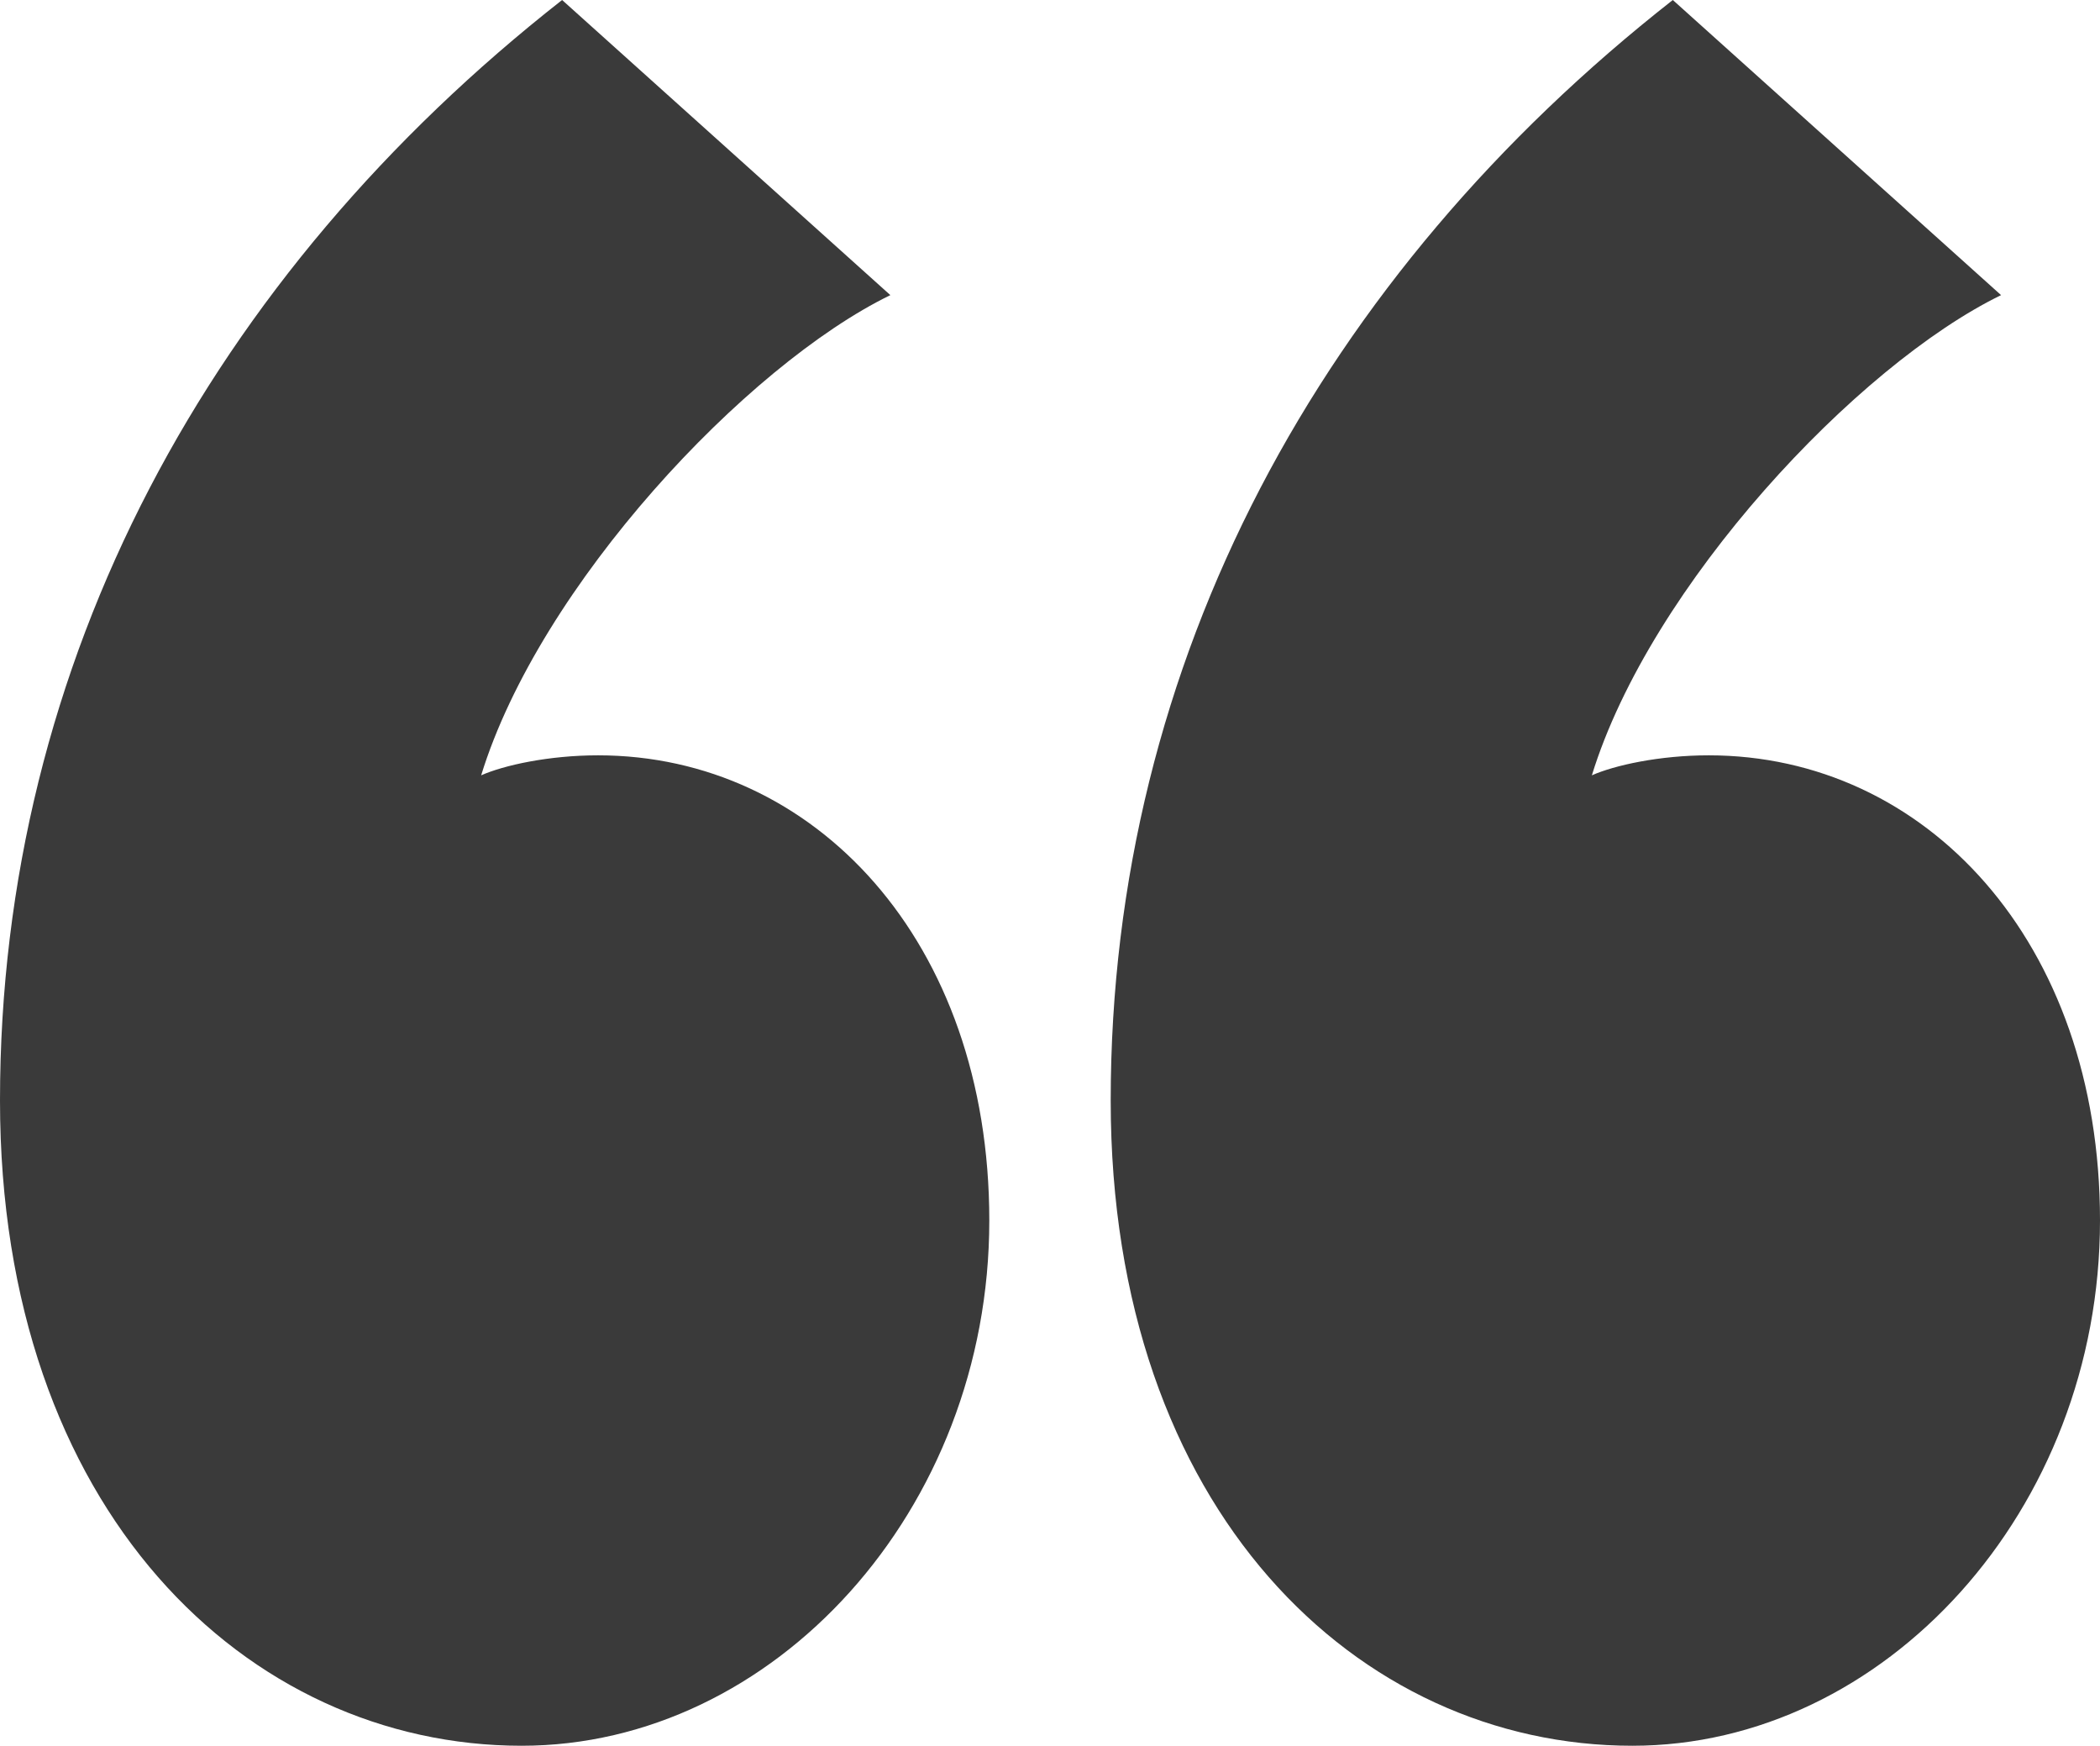 <?xml version="1.0" encoding="UTF-8"?> <svg xmlns="http://www.w3.org/2000/svg" width="148" height="123" viewBox="0 0 148 123" fill="none"> <path d="M0 77.536C0 106.436 17.43 123 36.762 123C54.51 123 69.722 106.436 69.722 85.994C69.722 66.258 57.362 53.218 42.15 53.218C38.664 53.218 35.495 53.923 33.91 54.627C38.03 41.235 52.608 25.728 62.749 20.794L39.615 0C14.895 19.384 0 46.522 0 77.536ZM78.278 77.536C78.278 106.436 95.709 123 115.041 123C132.788 123 148 106.436 148 85.994C148 66.258 135.64 53.218 120.428 53.218C116.942 53.218 113.773 53.923 112.188 54.627C116.308 41.235 130.887 25.728 141.028 20.794L117.893 0C93.174 19.384 78.278 46.522 78.278 77.536Z" fill="#3A3A3A"></path> </svg> 